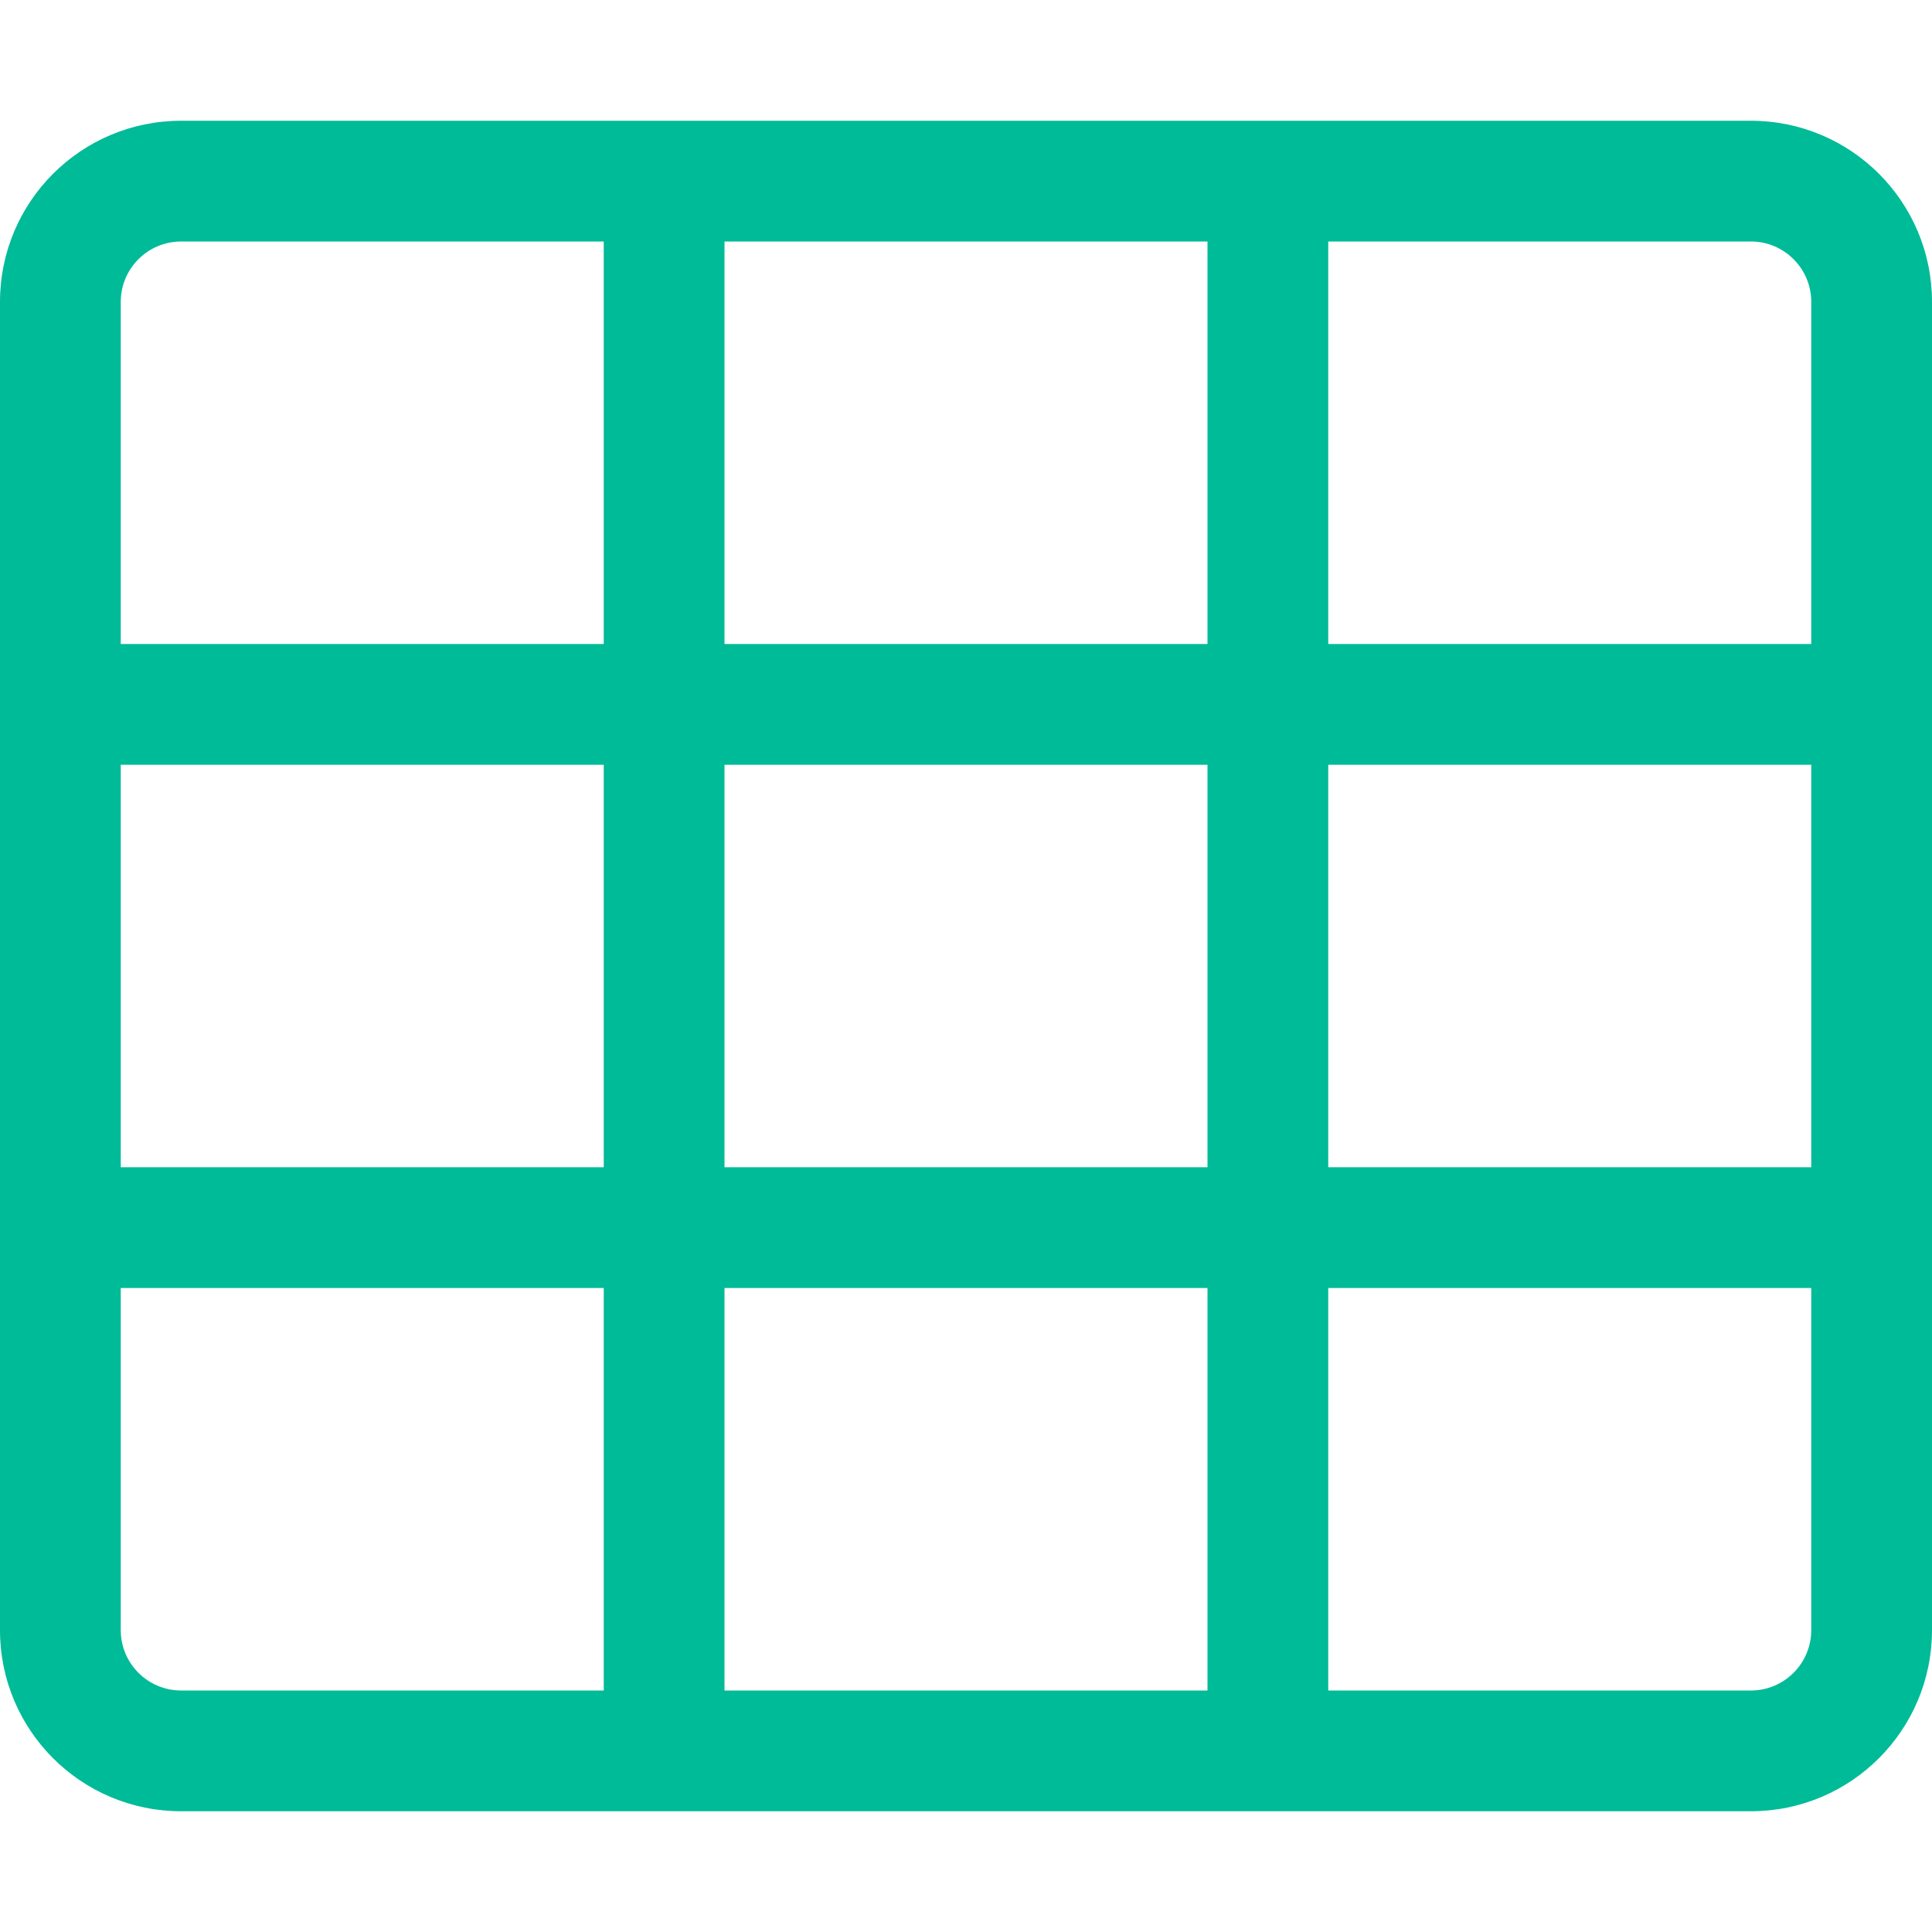 <svg width="24" height="24" viewBox="0 0 24 24" fill="none" xmlns="http://www.w3.org/2000/svg">
<path d="M0 3.75V20.25C0 21.493 1.007 22.5 2.25 22.5H21.75C22.993 22.5 24 21.493 24 20.25V3.75C24 2.507 22.993 1.5 21.75 1.5H2.25C1.007 1.5 0 2.507 0 3.75ZM15 3V8H9V3H15ZM22.5 14.5H16.5V9.5H22.5V14.5ZM15 14.5H9V9.5H15V14.5ZM1.5 9.5H7.5V14.5H1.5V9.5ZM7.5 3V8H1.5V3.75C1.5 3.336 1.836 3 2.25 3H7.5ZM1.5 20.25V16H7.5V21H2.25C1.836 21 1.5 20.664 1.5 20.25ZM9 21V16H15V21H9ZM16.5 21V16H22.5V20.25C22.5 20.664 22.164 21 21.75 21H16.5ZM22.5 8H16.5V3H21.75C22.164 3 22.5 3.336 22.5 3.75V8V8Z" fill="#00BB98"/>
</svg>
